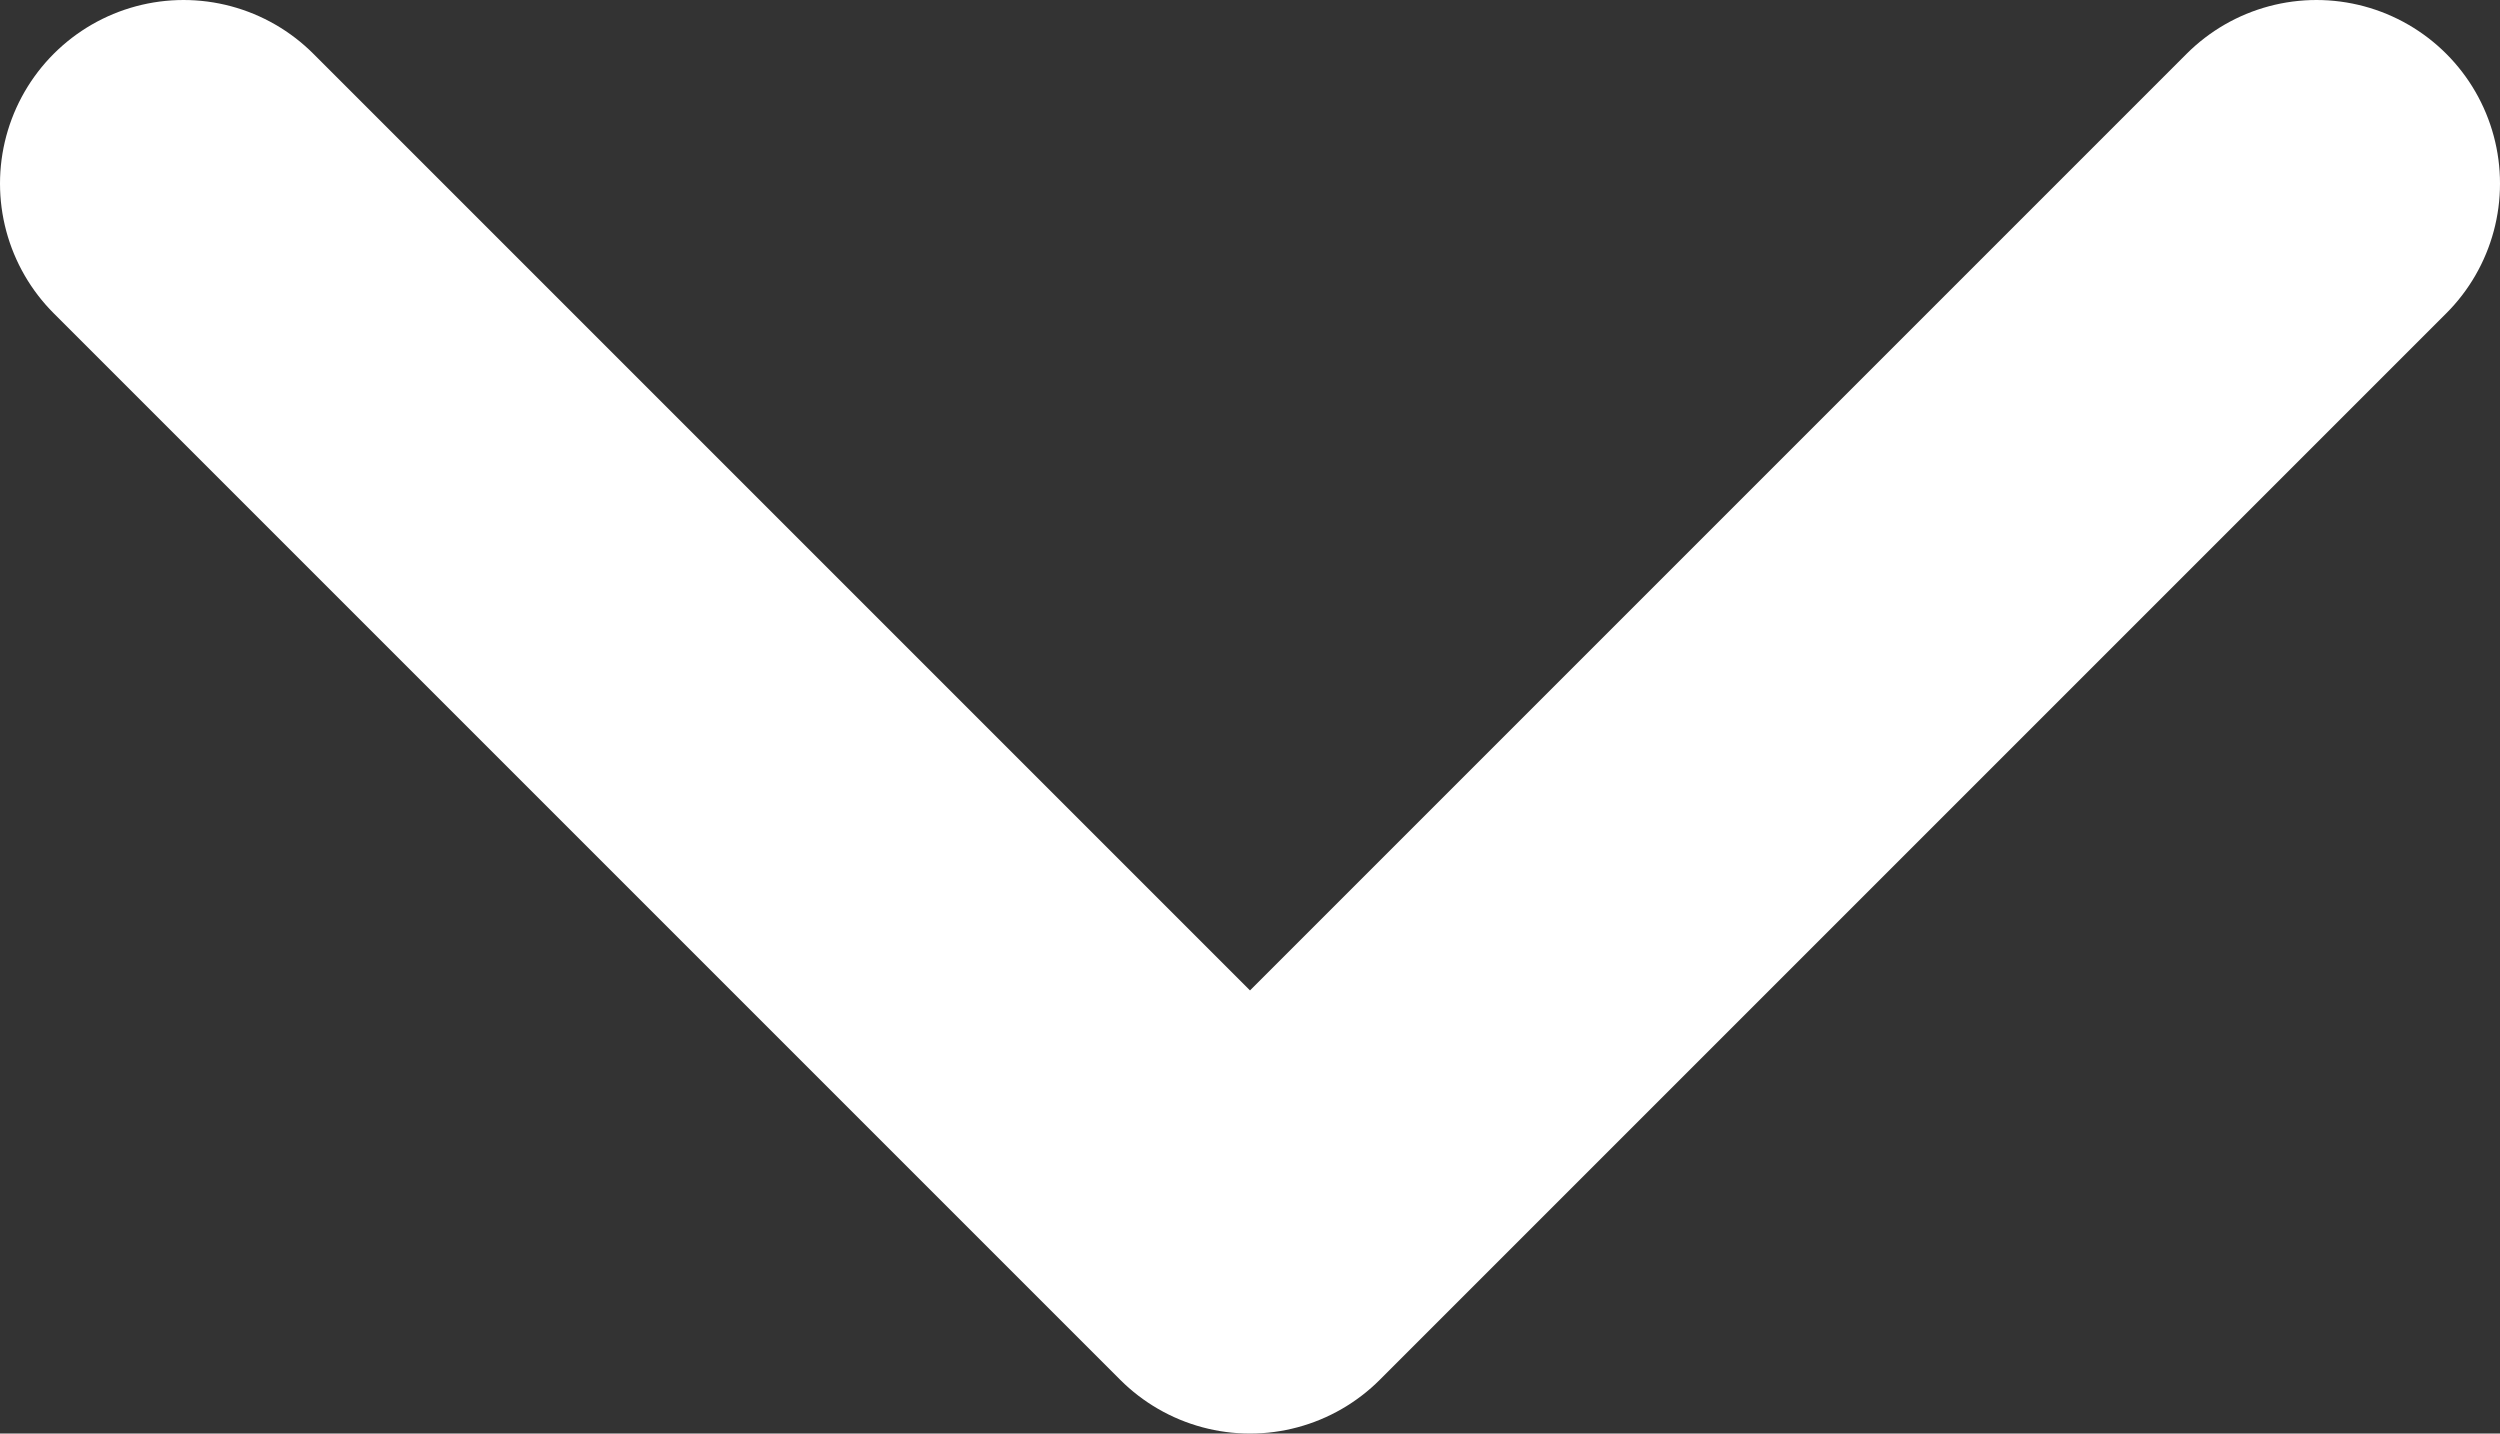 <svg xmlns="http://www.w3.org/2000/svg" viewBox="0 0 122.58 70.29"><rect x="0" y="0" width="122.58" height="70.29" fill="#333333" stroke="none"/><path fill="none" stroke="#fff" stroke-width="18" stroke-linecap="round" stroke-linejoin="round" stroke-miterlimit="10" d="M113.58 9L61.29 61.29 9 9"/></svg>